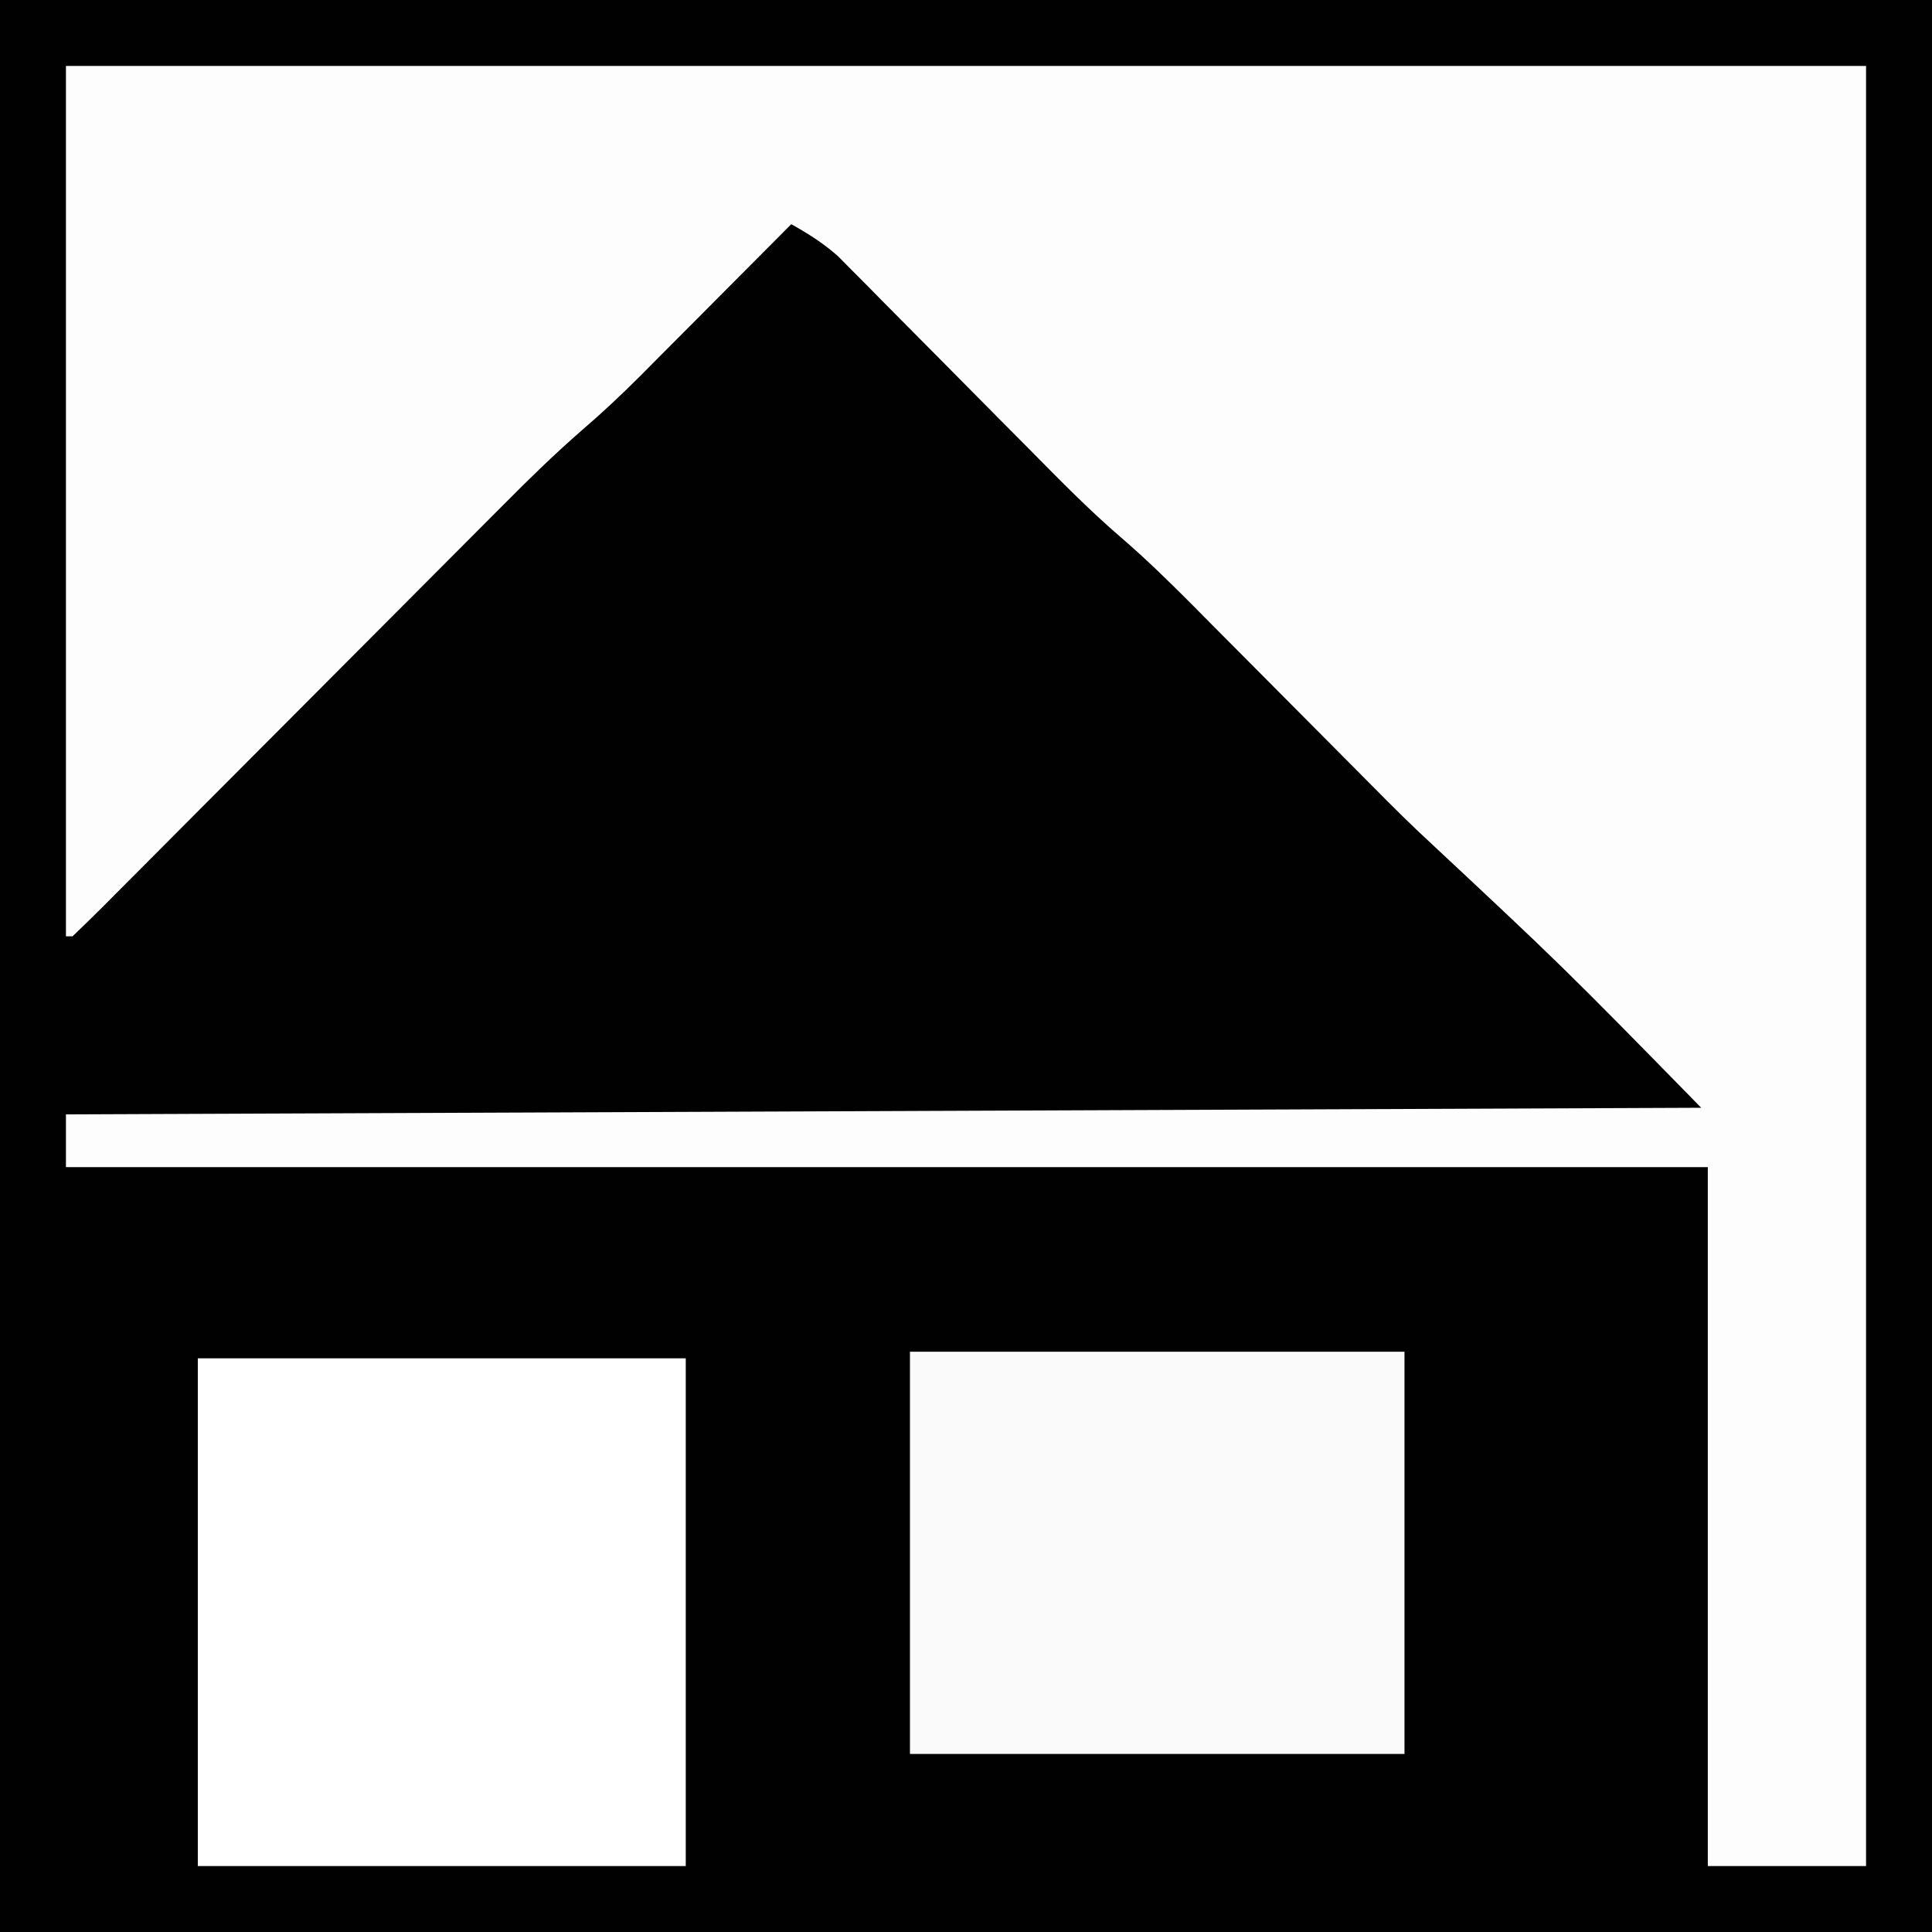 <?xml version="1.0" encoding="UTF-8"?>
<svg version="1.1" xmlns="http://www.w3.org/2000/svg" width="293" height="293">
<rect width="100%" height="100%" fill="#808080" stroke="none"/>
<path d="M0 0 C96.69 0 193.38 0 293 0 C293 96.69 293 193.38 293 293 C196.31 293 99.62 293 0 293 C0 196.31 0 99.62 0 0 Z " fill="#010101" transform="translate(0,0)"/>
<path d="M0 0 C90.09 0 180.18 0 273 0 C273 90.09 273 180.18 273 273 C265.08 273 257.16 273 249 273 C249 238.02 249 203.04 249 167 C166.83 167 84.66 167 0 167 C0 164.36 0 161.72 0 159 C81.84 158.67 163.68 158.34 248 158 C226.956 136.513 226.956 136.513 205 116 C203.466 114.537 201.948 113.057 200.455 111.553 C199.661 110.755 198.866 109.957 198.048 109.135 C197.217 108.297 196.387 107.458 195.531 106.594 C194.652 105.71 193.772 104.827 192.865 103.916 C189.603 100.64 186.346 97.36 183.089 94.079 C179.885 90.852 176.677 87.629 173.469 84.406 C172.638 83.568 171.808 82.729 170.952 81.865 C167.396 78.293 163.83 74.795 160.007 71.509 C155.232 67.402 150.846 62.934 146.426 58.453 C144.606 56.621 142.787 54.789 140.967 52.957 C138.128 50.093 135.29 47.227 132.455 44.359 C129.7 41.573 126.938 38.794 124.176 36.016 C123.33 35.156 122.484 34.297 121.612 33.411 C120.818 32.613 120.023 31.815 119.204 30.993 C118.511 30.293 117.818 29.592 117.104 28.87 C114.879 26.892 112.594 25.45 110 24 C108.791 25.217 108.791 25.217 107.557 26.459 C104.533 29.502 101.505 32.54 98.477 35.578 C97.172 36.888 95.869 38.198 94.566 39.509 C92.682 41.406 90.794 43.299 88.906 45.191 C88.335 45.768 87.764 46.344 87.175 46.938 C84.291 49.822 81.355 52.587 78.257 55.242 C74.136 58.833 70.255 62.616 66.406 66.496 C65.695 67.209 64.983 67.922 64.25 68.657 C62.721 70.19 61.193 71.724 59.665 73.259 C57.252 75.686 54.834 78.11 52.417 80.532 C47.296 85.665 42.179 90.801 37.062 95.938 C31.108 101.915 25.153 107.891 19.193 113.863 C16.806 116.257 14.422 118.653 12.038 121.05 C10.588 122.503 9.138 123.957 7.688 125.41 C7.021 126.082 6.355 126.753 5.668 127.445 C4.131 128.982 2.568 130.494 1 132 C0.67 132 0.34 132 0 132 C0 88.44 0 44.88 0 0 Z " fill="#FDFDFD" transform="translate(10,10)"/>
<path d="M0 0 C24.42 0 48.84 0 74 0 C74 25.41 74 50.82 74 77 C49.58 77 25.16 77 0 77 C0 51.59 0 26.18 0 0 Z " fill="#FFFFFF" transform="translate(30,206)"/>
<path d="M0 0 C24.75 0 49.5 0 75 0 C75 20.13 75 40.26 75 61 C50.25 61 25.5 61 0 61 C0 40.87 0 20.74 0 0 Z " fill="#FAFAFA" transform="translate(138,205)"/>
</svg>

